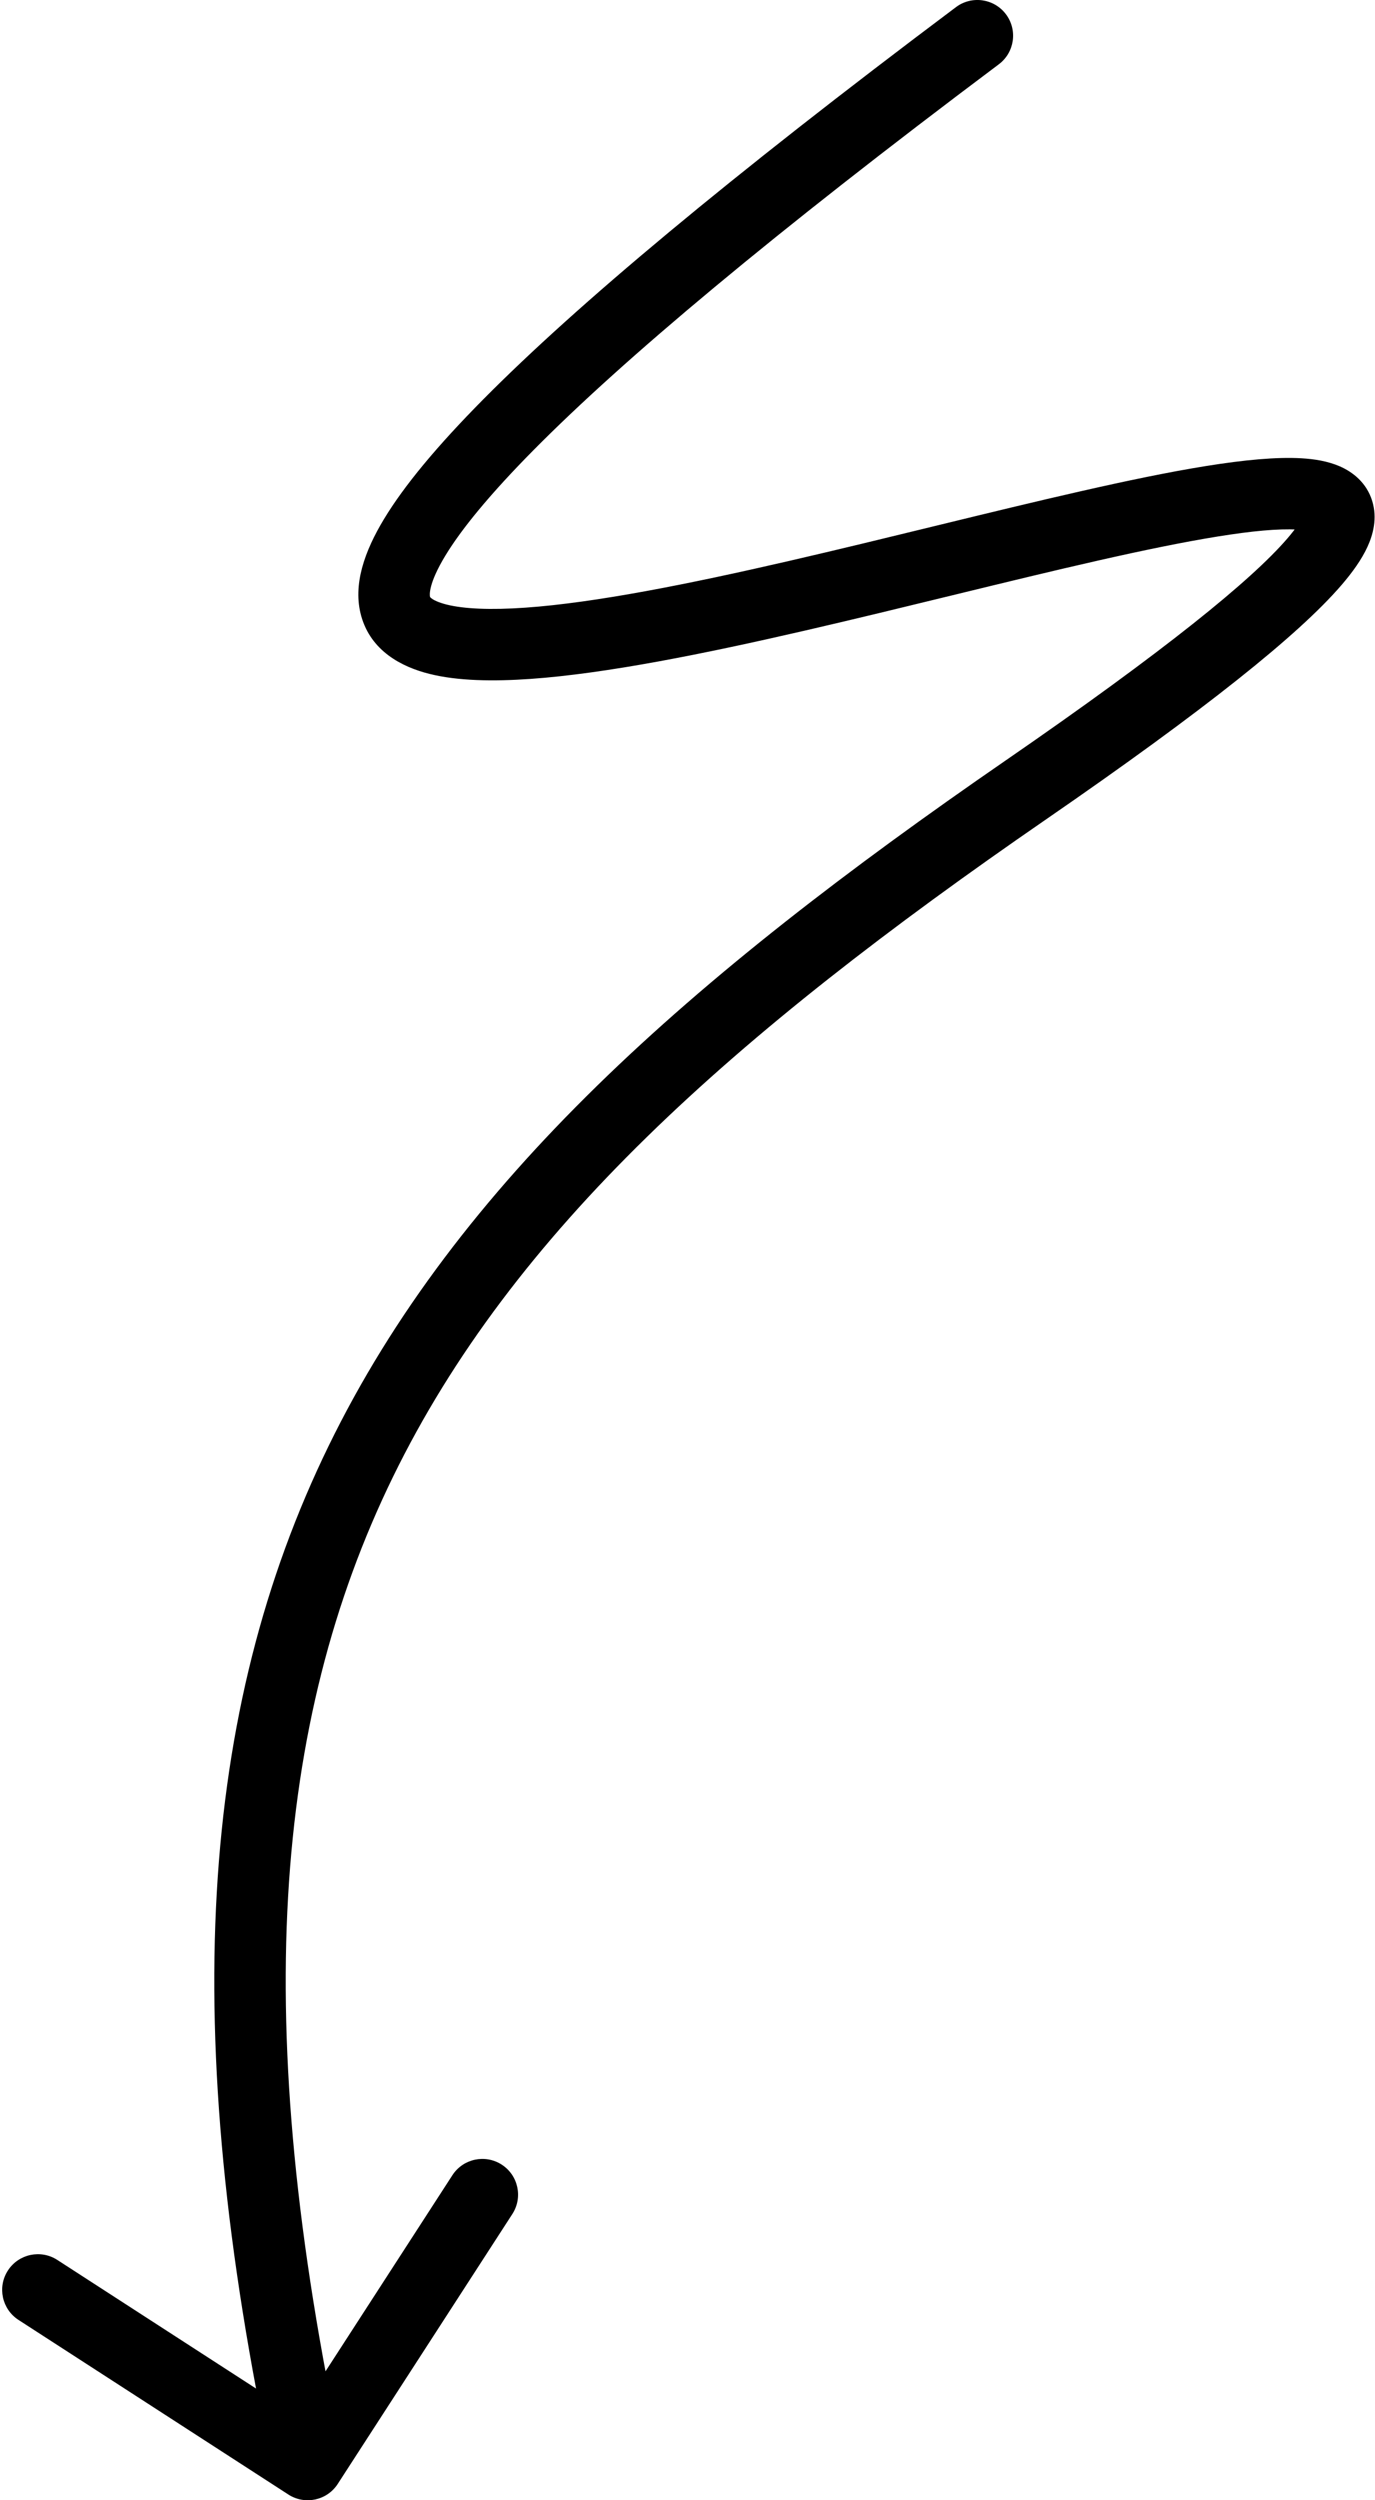<svg xmlns="http://www.w3.org/2000/svg" width="77" height="140" viewBox="0 0 77 140" fill="none">
  <path d="M53.534 0.4C54.417 -0.263 55.671 -0.084 56.334 0.8C56.996 1.684 56.817 2.937 55.934 3.6L54.734 2L53.534 0.4ZM57.432 44.242L56.297 42.595L57.432 44.242ZM18.913 139.087C18.313 140.014 17.075 140.279 16.148 139.679L1.035 129.902C0.108 129.302 -0.158 128.063 0.442 127.136C1.042 126.209 2.28 125.943 3.208 126.543L16.641 135.235L25.333 121.801C25.933 120.874 27.171 120.608 28.098 121.208C29.026 121.808 29.291 123.047 28.691 123.974L18.913 139.087ZM54.734 2L55.934 3.6C43.205 13.146 34.894 20.14 29.911 25.17C27.414 27.692 25.825 29.648 24.931 31.127C23.985 32.692 24.055 33.327 24.081 33.417C24.084 33.429 24.086 33.432 24.089 33.435C24.093 33.441 24.112 33.466 24.166 33.507C24.285 33.597 24.539 33.734 25.015 33.853C25.987 34.095 27.461 34.165 29.432 34.025C33.34 33.749 38.55 32.709 44.135 31.422C46.913 30.782 49.753 30.089 52.54 29.409C55.322 28.731 58.053 28.066 60.591 27.491C65.555 26.365 70.102 25.497 72.88 25.661C73.596 25.703 74.361 25.82 75.039 26.117C75.749 26.429 76.531 27.024 76.846 28.06C77.14 29.028 76.889 29.946 76.574 30.628C76.25 31.33 75.743 32.04 75.131 32.752C72.725 35.551 67.46 39.76 58.567 45.889L57.432 44.242L56.297 42.595C65.239 36.432 70.078 32.493 72.098 30.145C72.592 29.57 72.837 29.181 72.942 28.953C73.055 28.706 72.91 28.864 73.019 29.224C73.149 29.652 73.456 29.791 73.432 29.78C73.376 29.756 73.148 29.684 72.644 29.654C70.545 29.53 66.589 30.232 61.476 31.392C58.975 31.959 56.275 32.616 53.488 33.295C50.707 33.973 47.841 34.673 45.033 35.32C39.448 36.607 33.966 37.715 29.714 38.015C27.605 38.164 25.632 38.13 24.045 37.733C22.481 37.342 20.779 36.447 20.231 34.503C19.734 32.741 20.428 30.845 21.508 29.058C22.64 27.186 24.48 24.97 27.07 22.355C32.262 17.113 40.762 9.979 53.534 0.4L54.734 2ZM57.432 44.242L58.567 45.889C41.024 57.979 28.719 68.928 21.994 82.724C15.3 96.459 13.992 113.332 19.19 137.581L17.234 138L15.278 138.419C9.976 113.681 11.169 95.805 18.399 80.972C25.599 66.2 38.642 54.763 56.297 42.595L57.432 44.242Z" fill="black"></path>
</svg>
